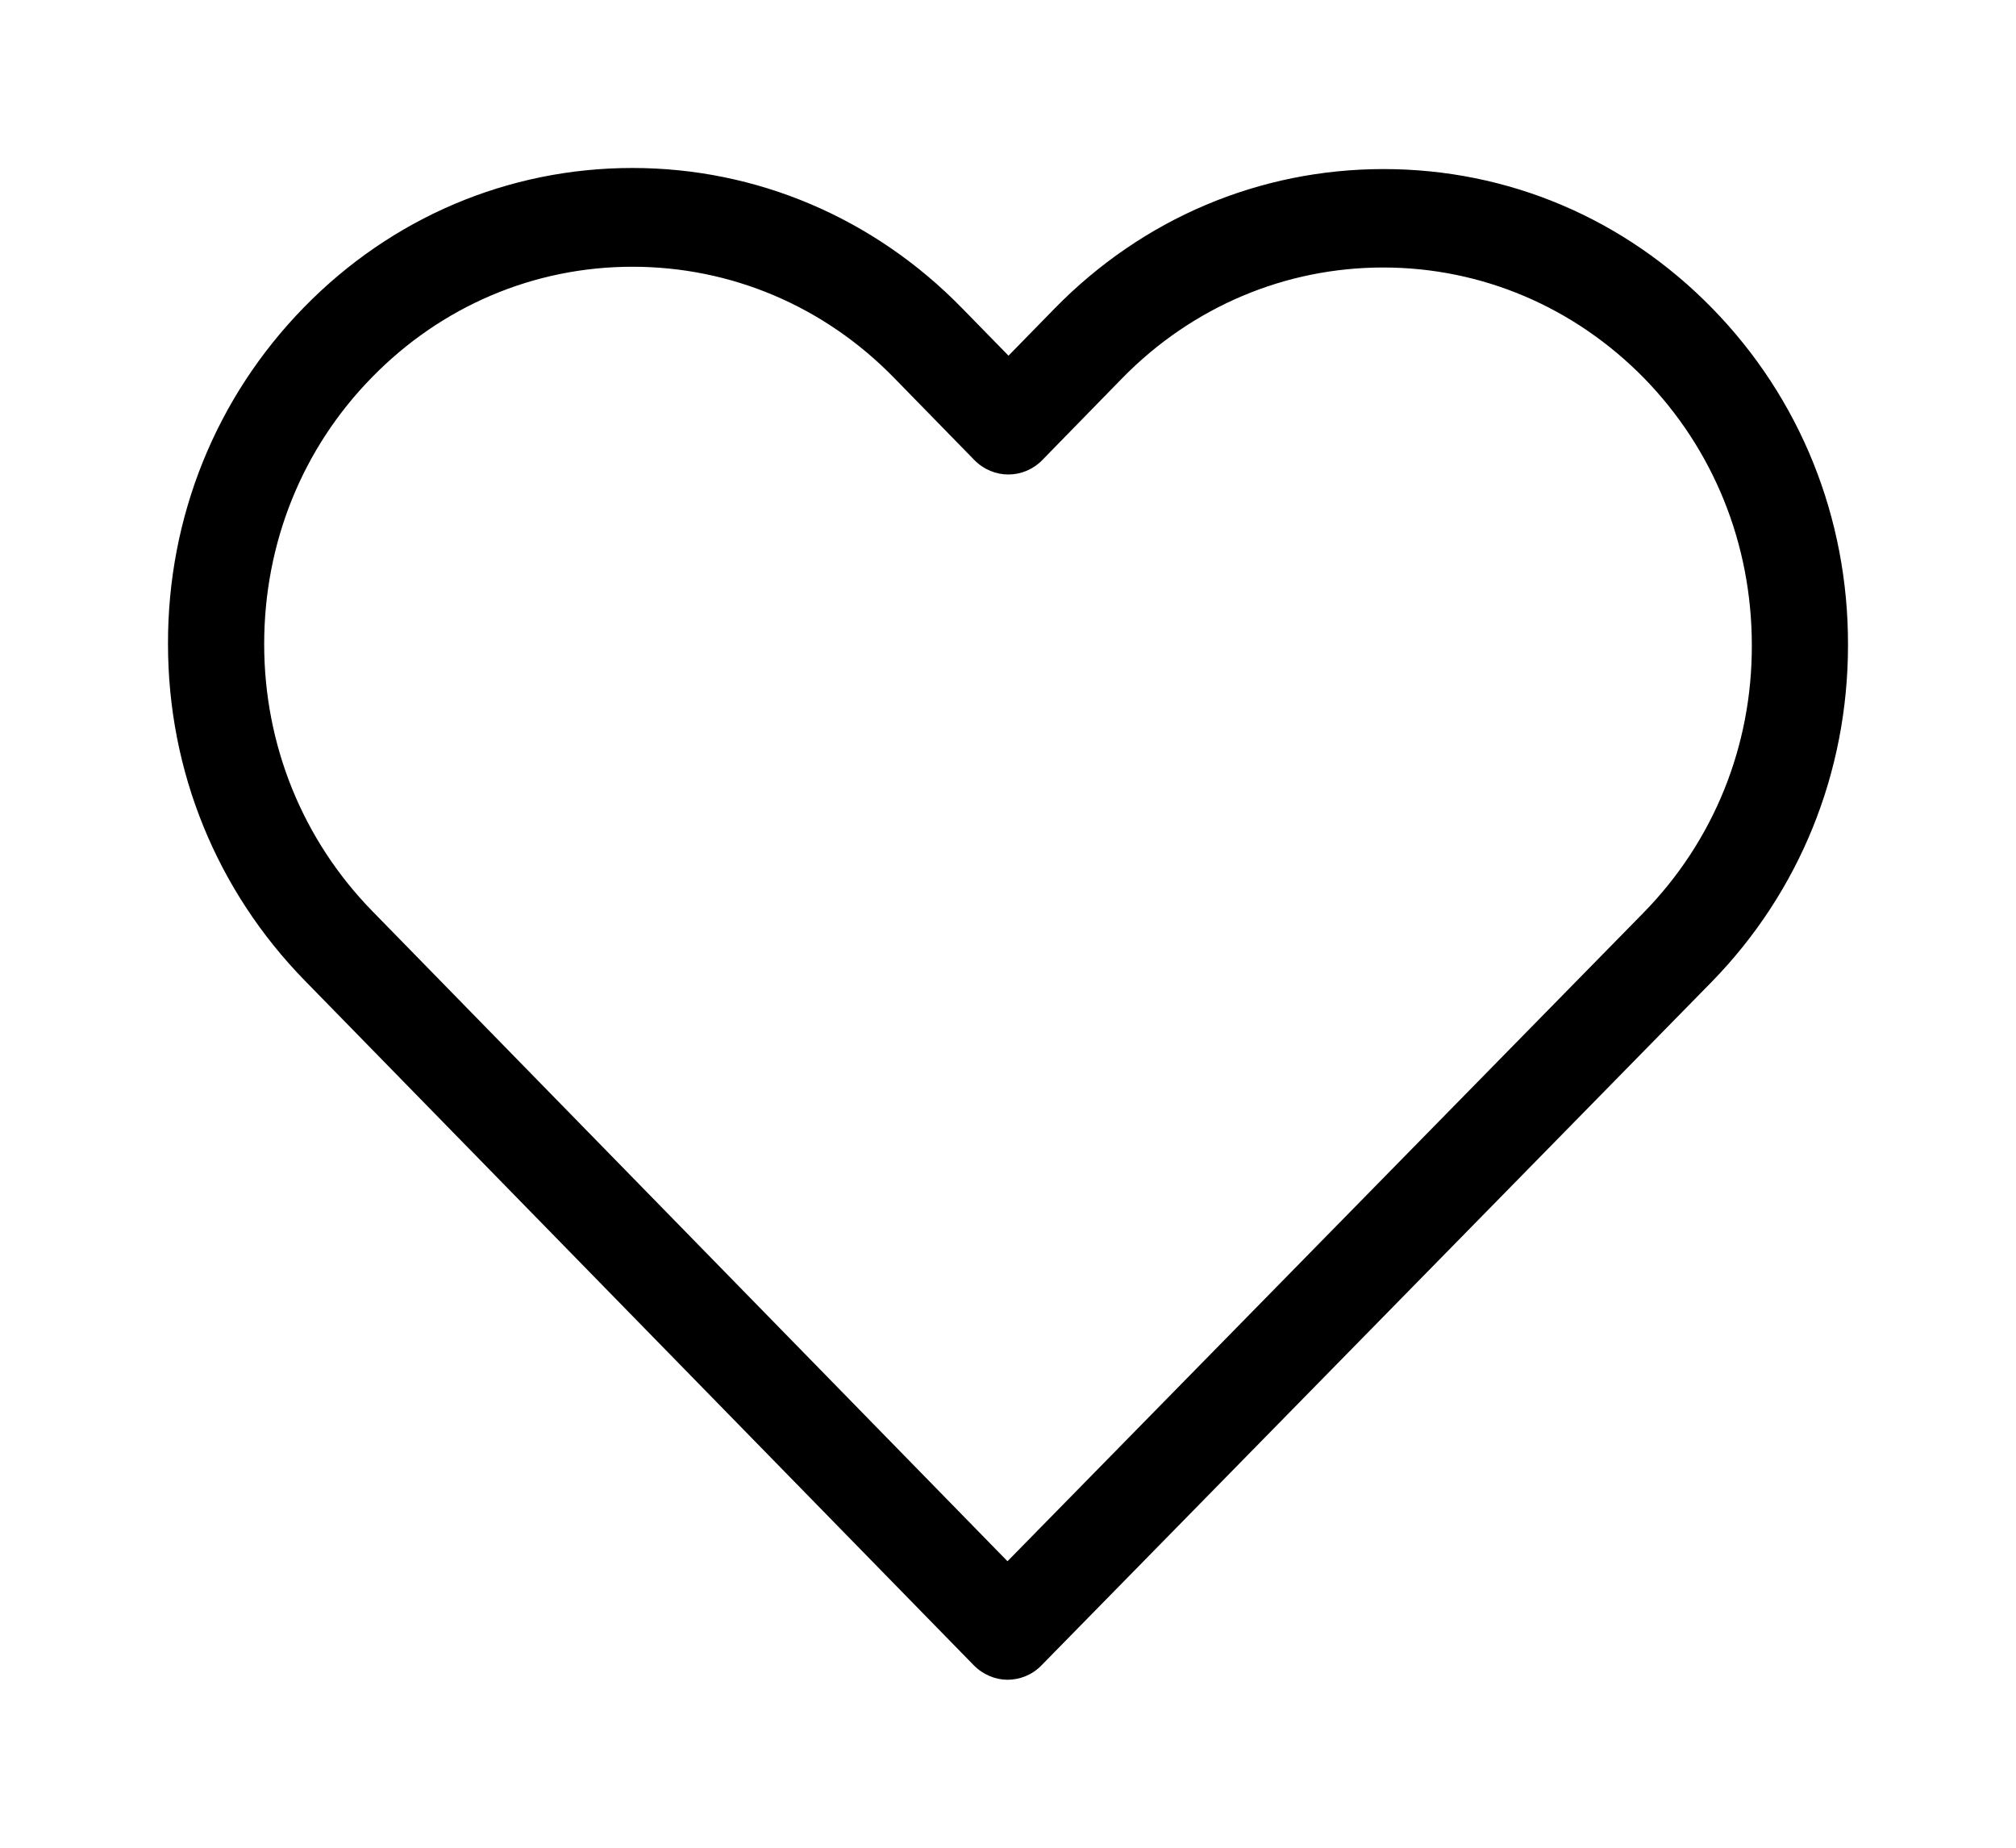 <?xml version="1.0" encoding="UTF-8"?> <svg xmlns="http://www.w3.org/2000/svg" width="24" height="22" viewBox="0 0 24 22" fill="none"><path d="M20.384 3.671C19.337 2.599 17.951 2.013 16.471 2.013C14.991 2.013 13.601 2.603 12.553 3.675L12.006 4.235L11.451 3.667C10.404 2.595 9.009 2 7.529 2C6.053 2 4.663 2.59 3.62 3.658C2.572 4.73 1.996 6.154 2 7.669C2 9.184 2.581 10.603 3.628 11.675L11.591 19.826C11.701 19.939 11.85 20 11.994 20C12.138 20 12.286 19.944 12.396 19.831L20.376 11.692C21.423 10.62 22 9.197 22 7.682C22.004 6.167 21.432 4.743 20.384 3.671ZM19.57 10.863L11.994 18.589L4.434 10.85C3.603 10 3.145 8.871 3.145 7.669C3.145 6.466 3.598 5.338 4.43 4.491C5.256 3.645 6.359 3.176 7.529 3.176C8.703 3.176 9.81 3.645 10.641 4.496L11.599 5.477C11.824 5.707 12.184 5.707 12.409 5.477L13.359 4.504C14.19 3.654 15.297 3.185 16.467 3.185C17.637 3.185 18.739 3.654 19.57 4.5C20.401 5.351 20.855 6.479 20.855 7.682C20.859 8.884 20.401 10.012 19.57 10.863Z" fill="black"></path></svg> 